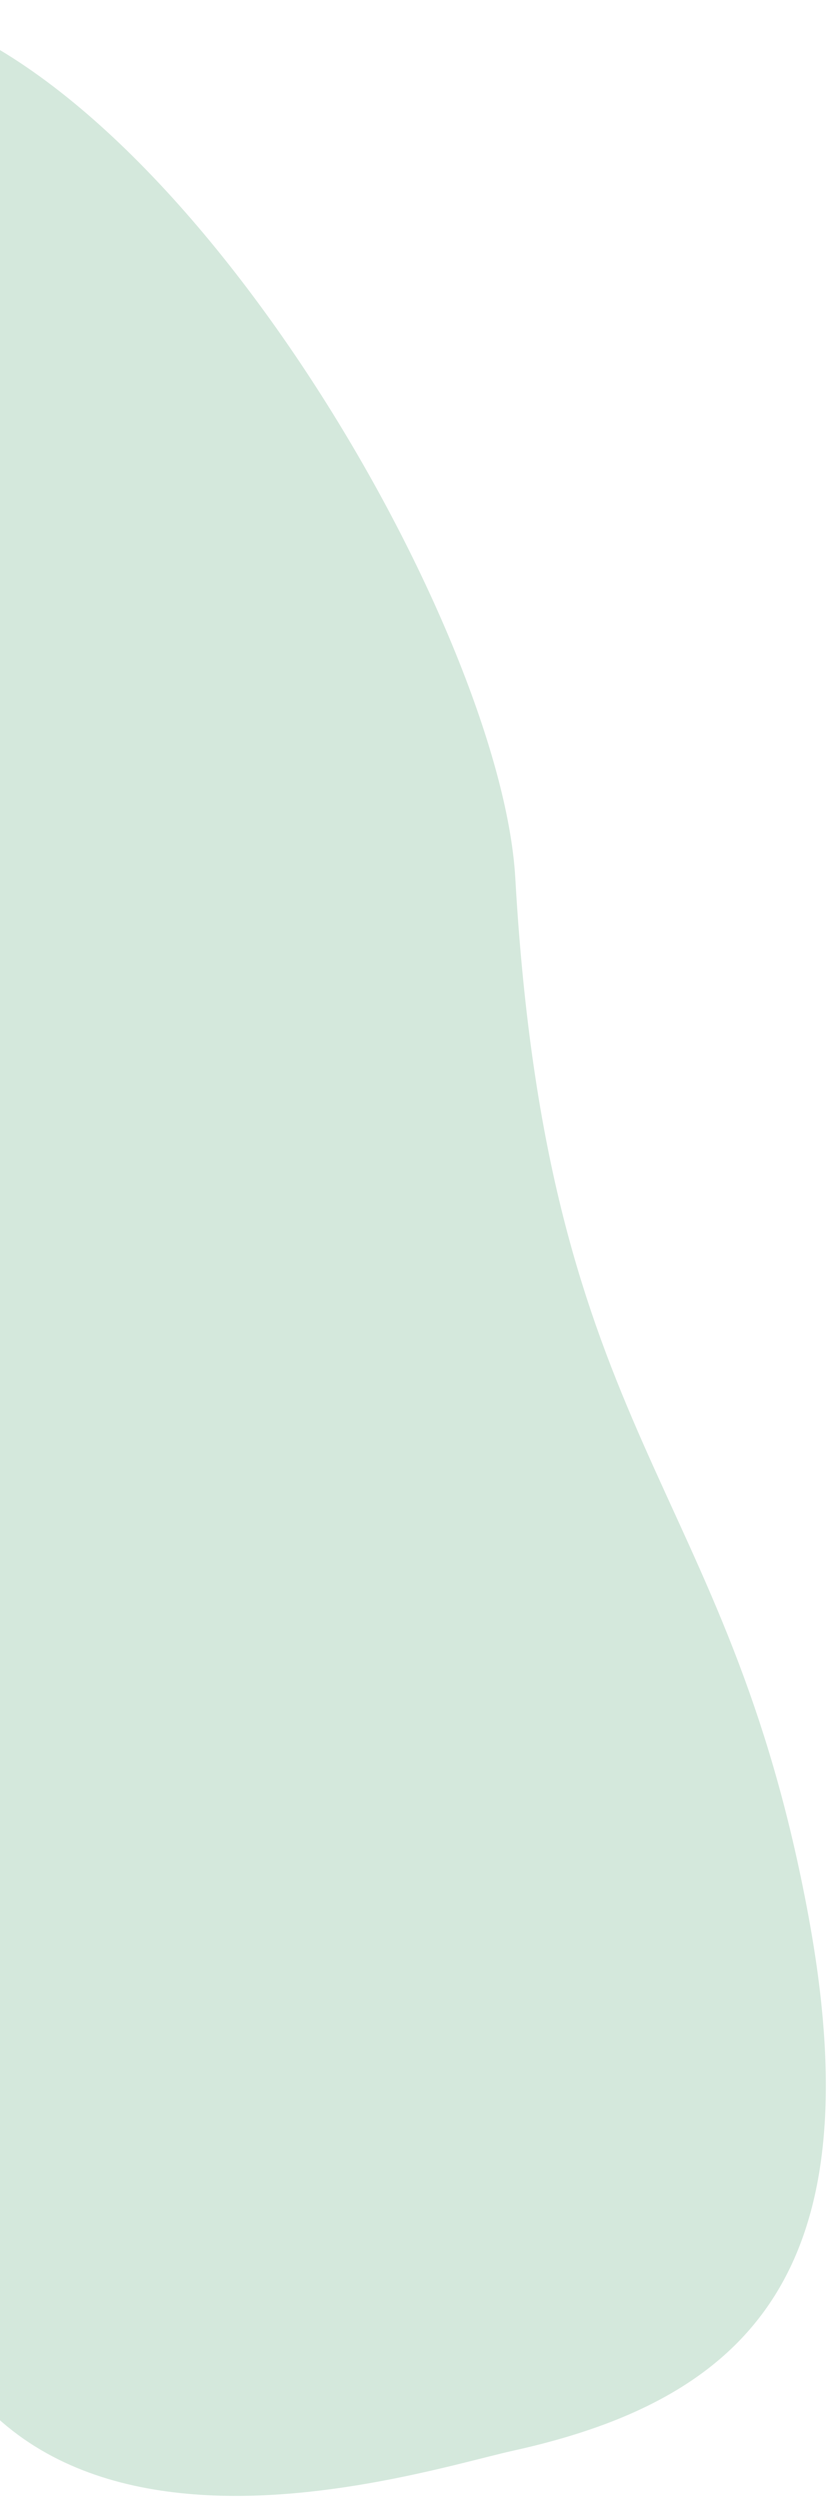 <svg width="164" height="494" viewBox="0 0 164 494" fill="none" xmlns="http://www.w3.org/2000/svg">
<path d="M-21.682 0.881C35.176 13.168 99.003 123.963 101.817 173.486C108.166 285.214 143.818 292.033 159.779 378.772C172.557 448.217 148.484 473.835 101.432 484.216C79.451 489.066 -21.682 523.091 -21.682 416L-21.682 200C-21.682 121.5 -2.16 62.87 -36.5 54C-56.614 48.804 -35.305 31.331 -21.682 22.272L-21.682 0.881Z" fill="#007730" fill-opacity="0.17"/>
</svg>
